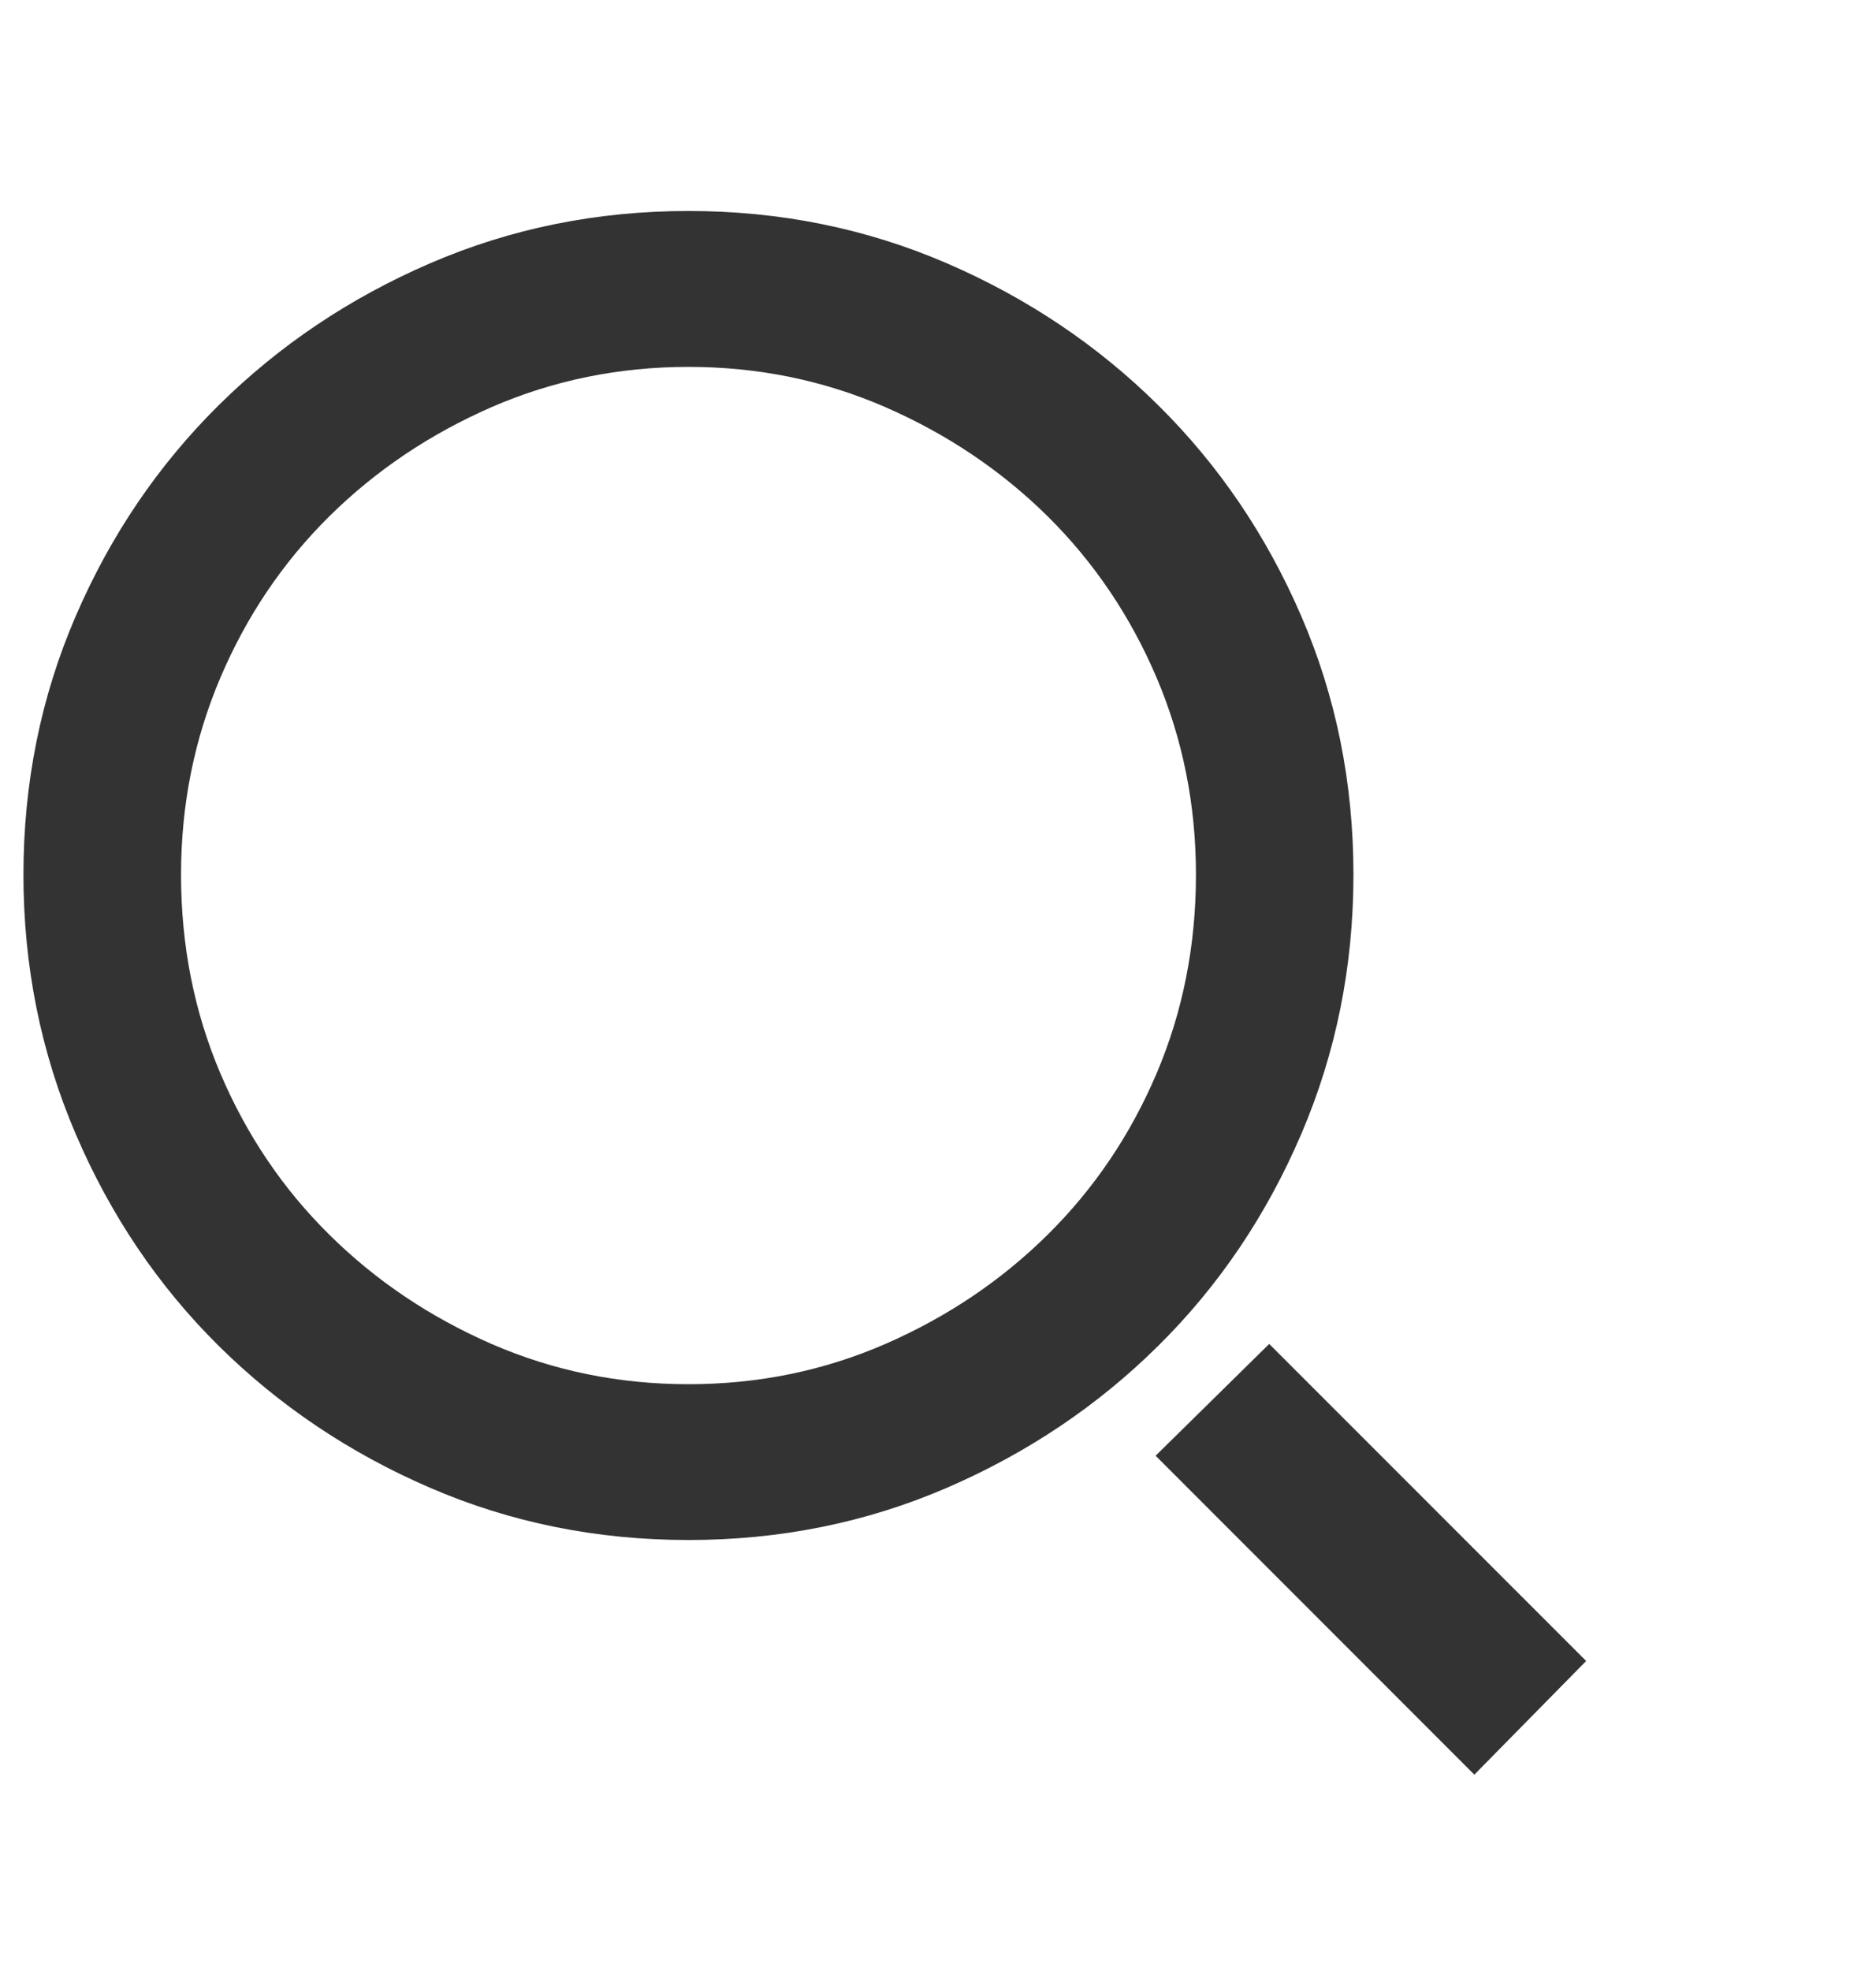 <svg width="20" height="21" viewBox="0 0 20 21" fill="none" xmlns="http://www.w3.org/2000/svg">
<g clip-path="url(#clip0_1971_29414)">
<path d="M14.429 9.319C14.429 8.342 14.244 7.424 13.873 6.565C13.502 5.705 12.994 4.957 12.349 4.319C11.705 3.681 10.953 3.176 10.094 2.805C9.234 2.434 8.316 2.248 7.34 2.248C6.363 2.248 5.445 2.434 4.586 2.805C3.726 3.176 2.975 3.681 2.33 4.319C1.686 4.957 1.178 5.705 0.807 6.565C0.436 7.424 0.25 8.342 0.25 9.319C0.25 10.295 0.436 11.216 0.807 12.082C1.178 12.948 1.686 13.7 2.33 14.338C2.975 14.976 3.726 15.481 4.586 15.852C5.445 16.223 6.363 16.408 7.34 16.408C8.316 16.408 9.234 16.223 10.094 15.852C10.953 15.481 11.705 14.976 12.349 14.338C12.994 13.7 13.502 12.948 13.873 12.082C14.244 11.216 14.429 10.295 14.429 9.319ZM7.34 14.748C6.598 14.748 5.898 14.605 5.24 14.319C4.583 14.032 4.006 13.645 3.512 13.156C3.017 12.668 2.63 12.095 2.35 11.438C2.07 10.78 1.93 10.074 1.93 9.319C1.93 8.576 2.07 7.877 2.35 7.219C2.63 6.562 3.017 5.989 3.512 5.5C4.006 5.012 4.583 4.625 5.24 4.338C5.898 4.052 6.598 3.909 7.34 3.909C8.082 3.909 8.782 4.052 9.439 4.338C10.097 4.625 10.673 5.012 11.168 5.5C11.662 5.989 12.05 6.562 12.33 7.219C12.61 7.877 12.75 8.576 12.75 9.319C12.75 10.074 12.61 10.78 12.33 11.438C12.05 12.095 11.662 12.668 11.168 13.156C10.673 13.645 10.097 14.032 9.439 14.319C8.782 14.605 8.082 14.748 7.34 14.748ZM12.32 15.51L13.531 14.319L16.91 17.697L15.718 18.908L12.32 15.51Z" fill="#333333"/>
</g>
<defs>
<clipPath id="clip0_1971_29414">
<rect width="19.5" height="20" fill="white" transform="matrix(1 0 0 -1 0.25 20.5)"/>
</clipPath>
</defs>
</svg>
